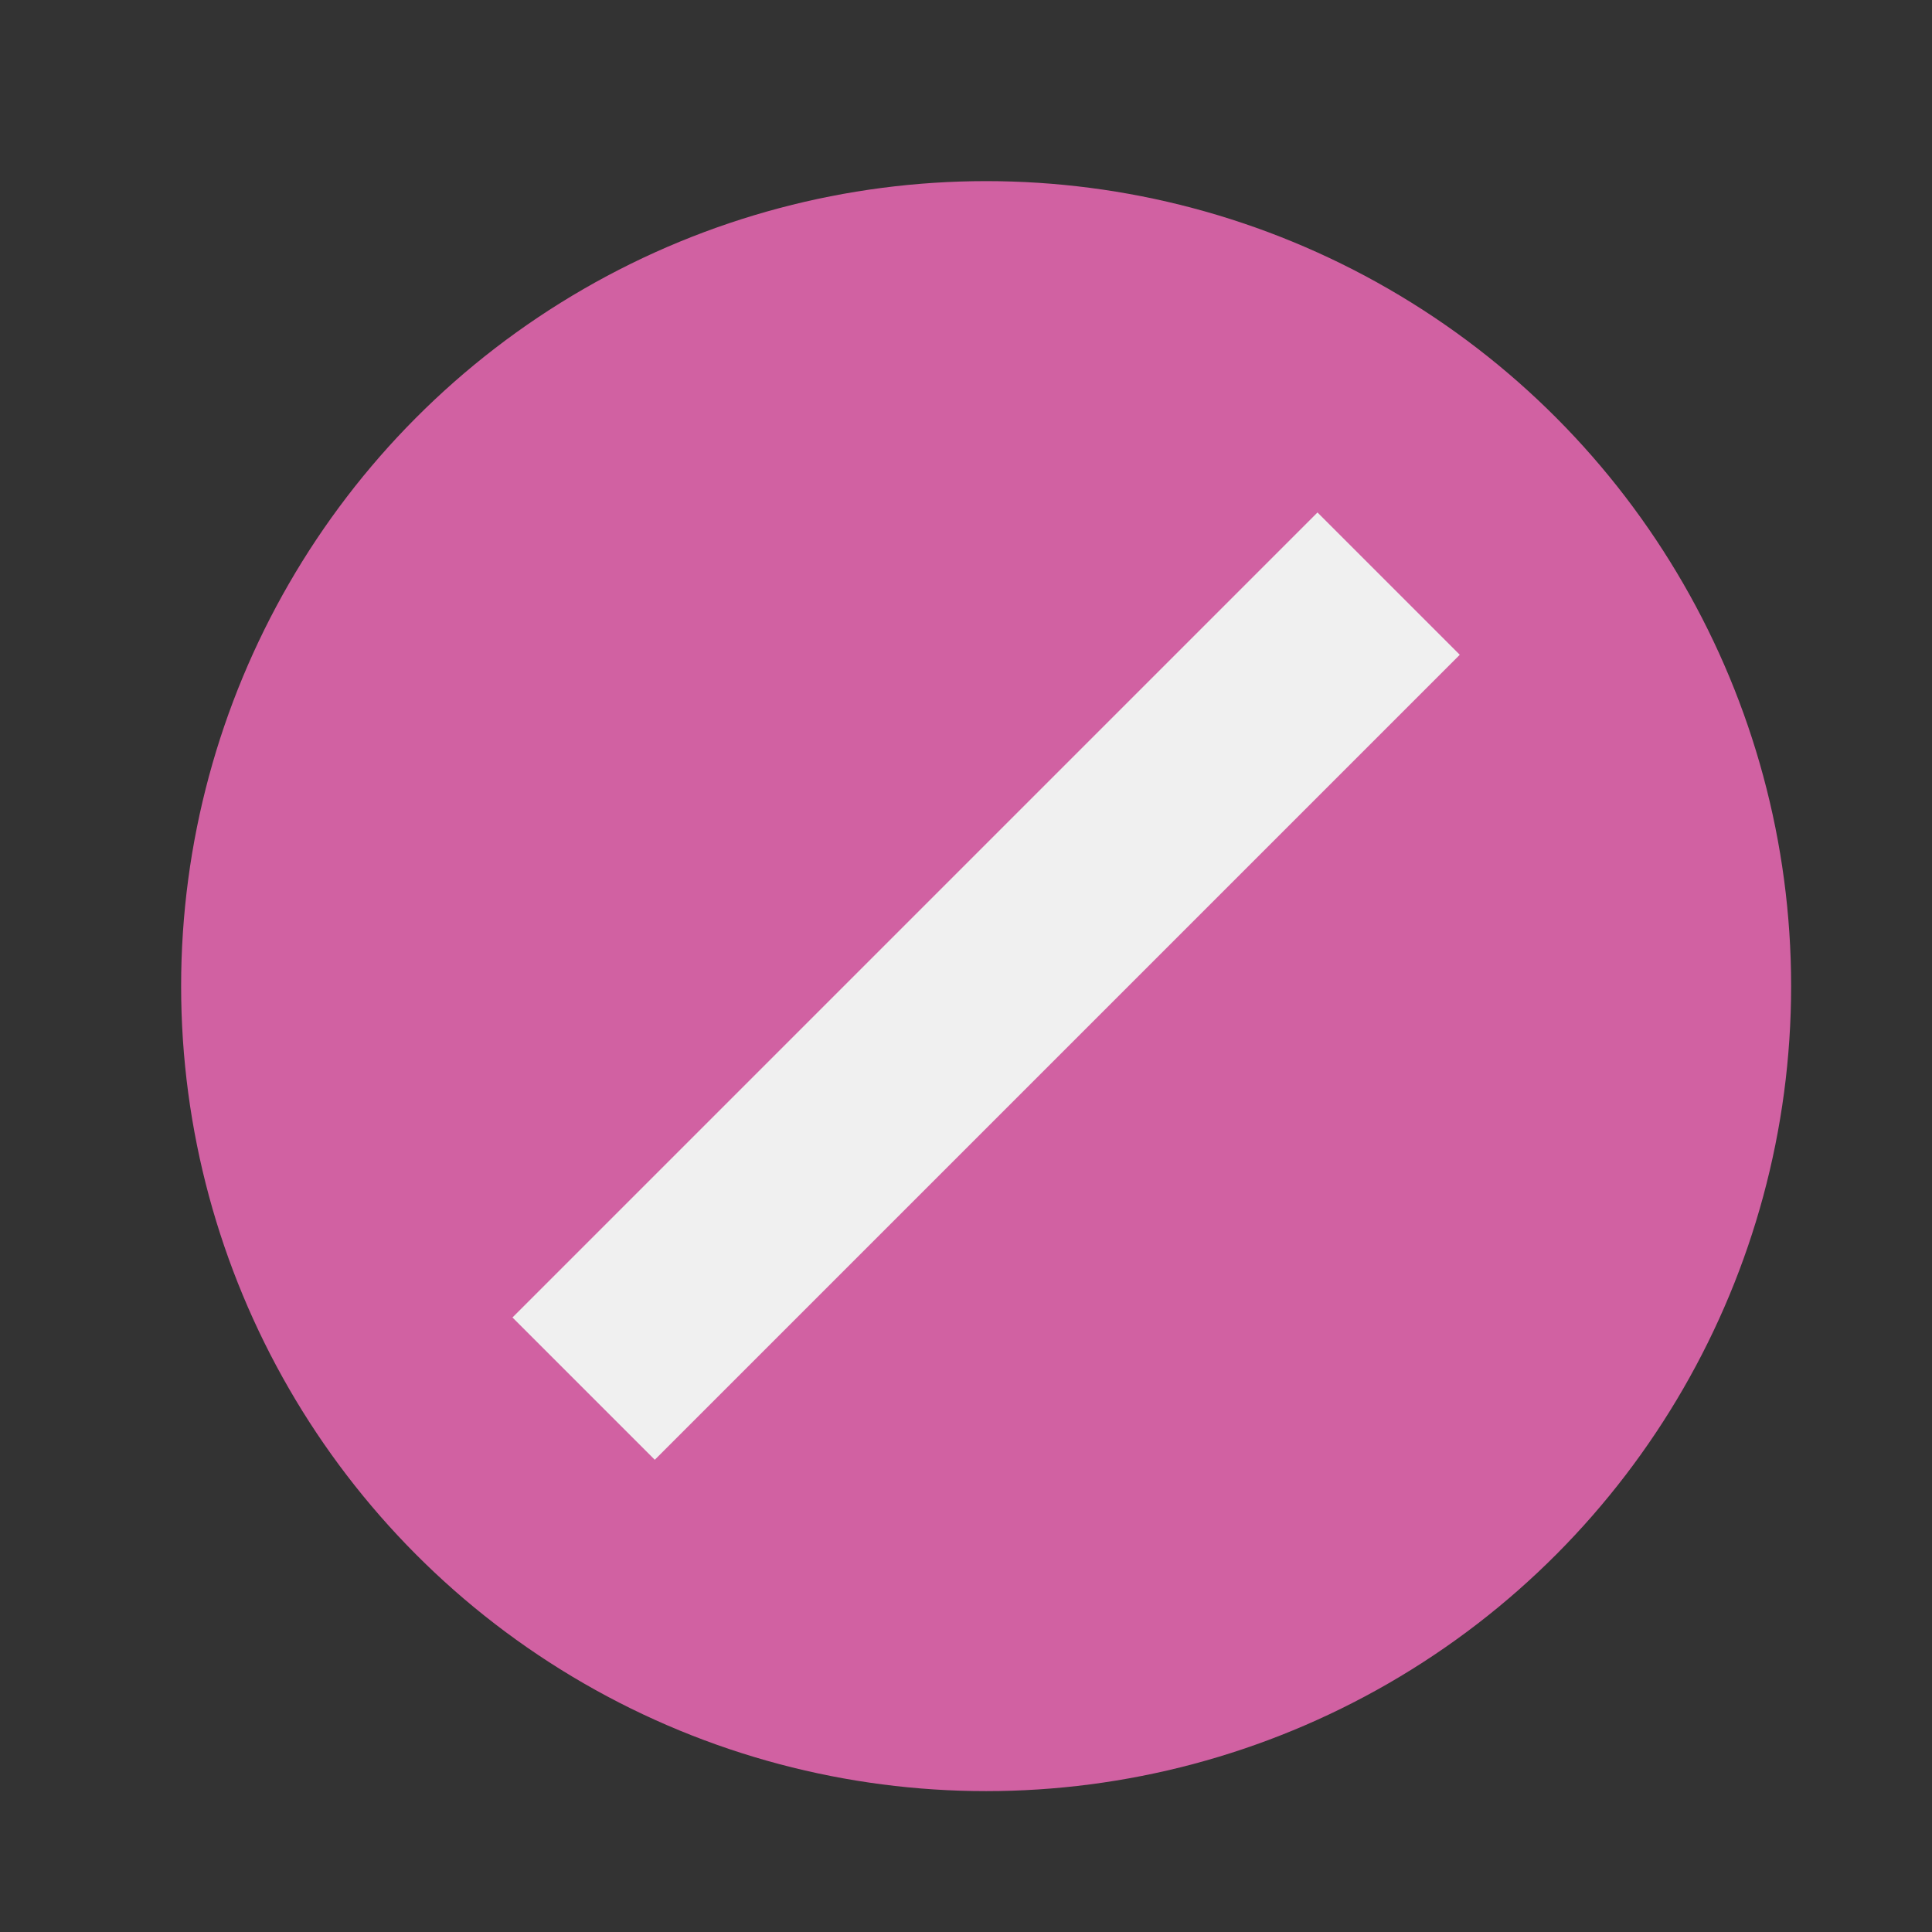 <?xml version="1.0" encoding="UTF-8"?>
<!DOCTYPE svg PUBLIC "-//W3C//DTD SVG 1.1//EN" "http://www.w3.org/Graphics/SVG/1.1/DTD/svg11.dtd">
<svg xmlns="http://www.w3.org/2000/svg" xmlns:xlink="http://www.w3.org/1999/xlink" version="1.1" width="48px" height="48px" viewBox="-0.5 -0.5 48 48"><rect x="-0.5" y="-0.5" width="48" height="48" fill="#333333" stroke="none"/><defs/><g><g data-cell-id="0"><g data-cell-id="1"><g data-cell-id="tgyrklEK0vo96Gys2AFo-1"><g><ellipse cx="24" cy="24" rx="20" ry="20" fill="#d161a2" stroke="none" pointer-events="all"/></g></g><g data-cell-id="tgyrklEK0vo96Gys2AFo-2"><g><path d="M 14 34 L 34 14" fill="none" stroke="rgb(240, 240, 240)" stroke-width="5" stroke-miterlimit="10" pointer-events="stroke"/></g></g></g></g></g></svg>
